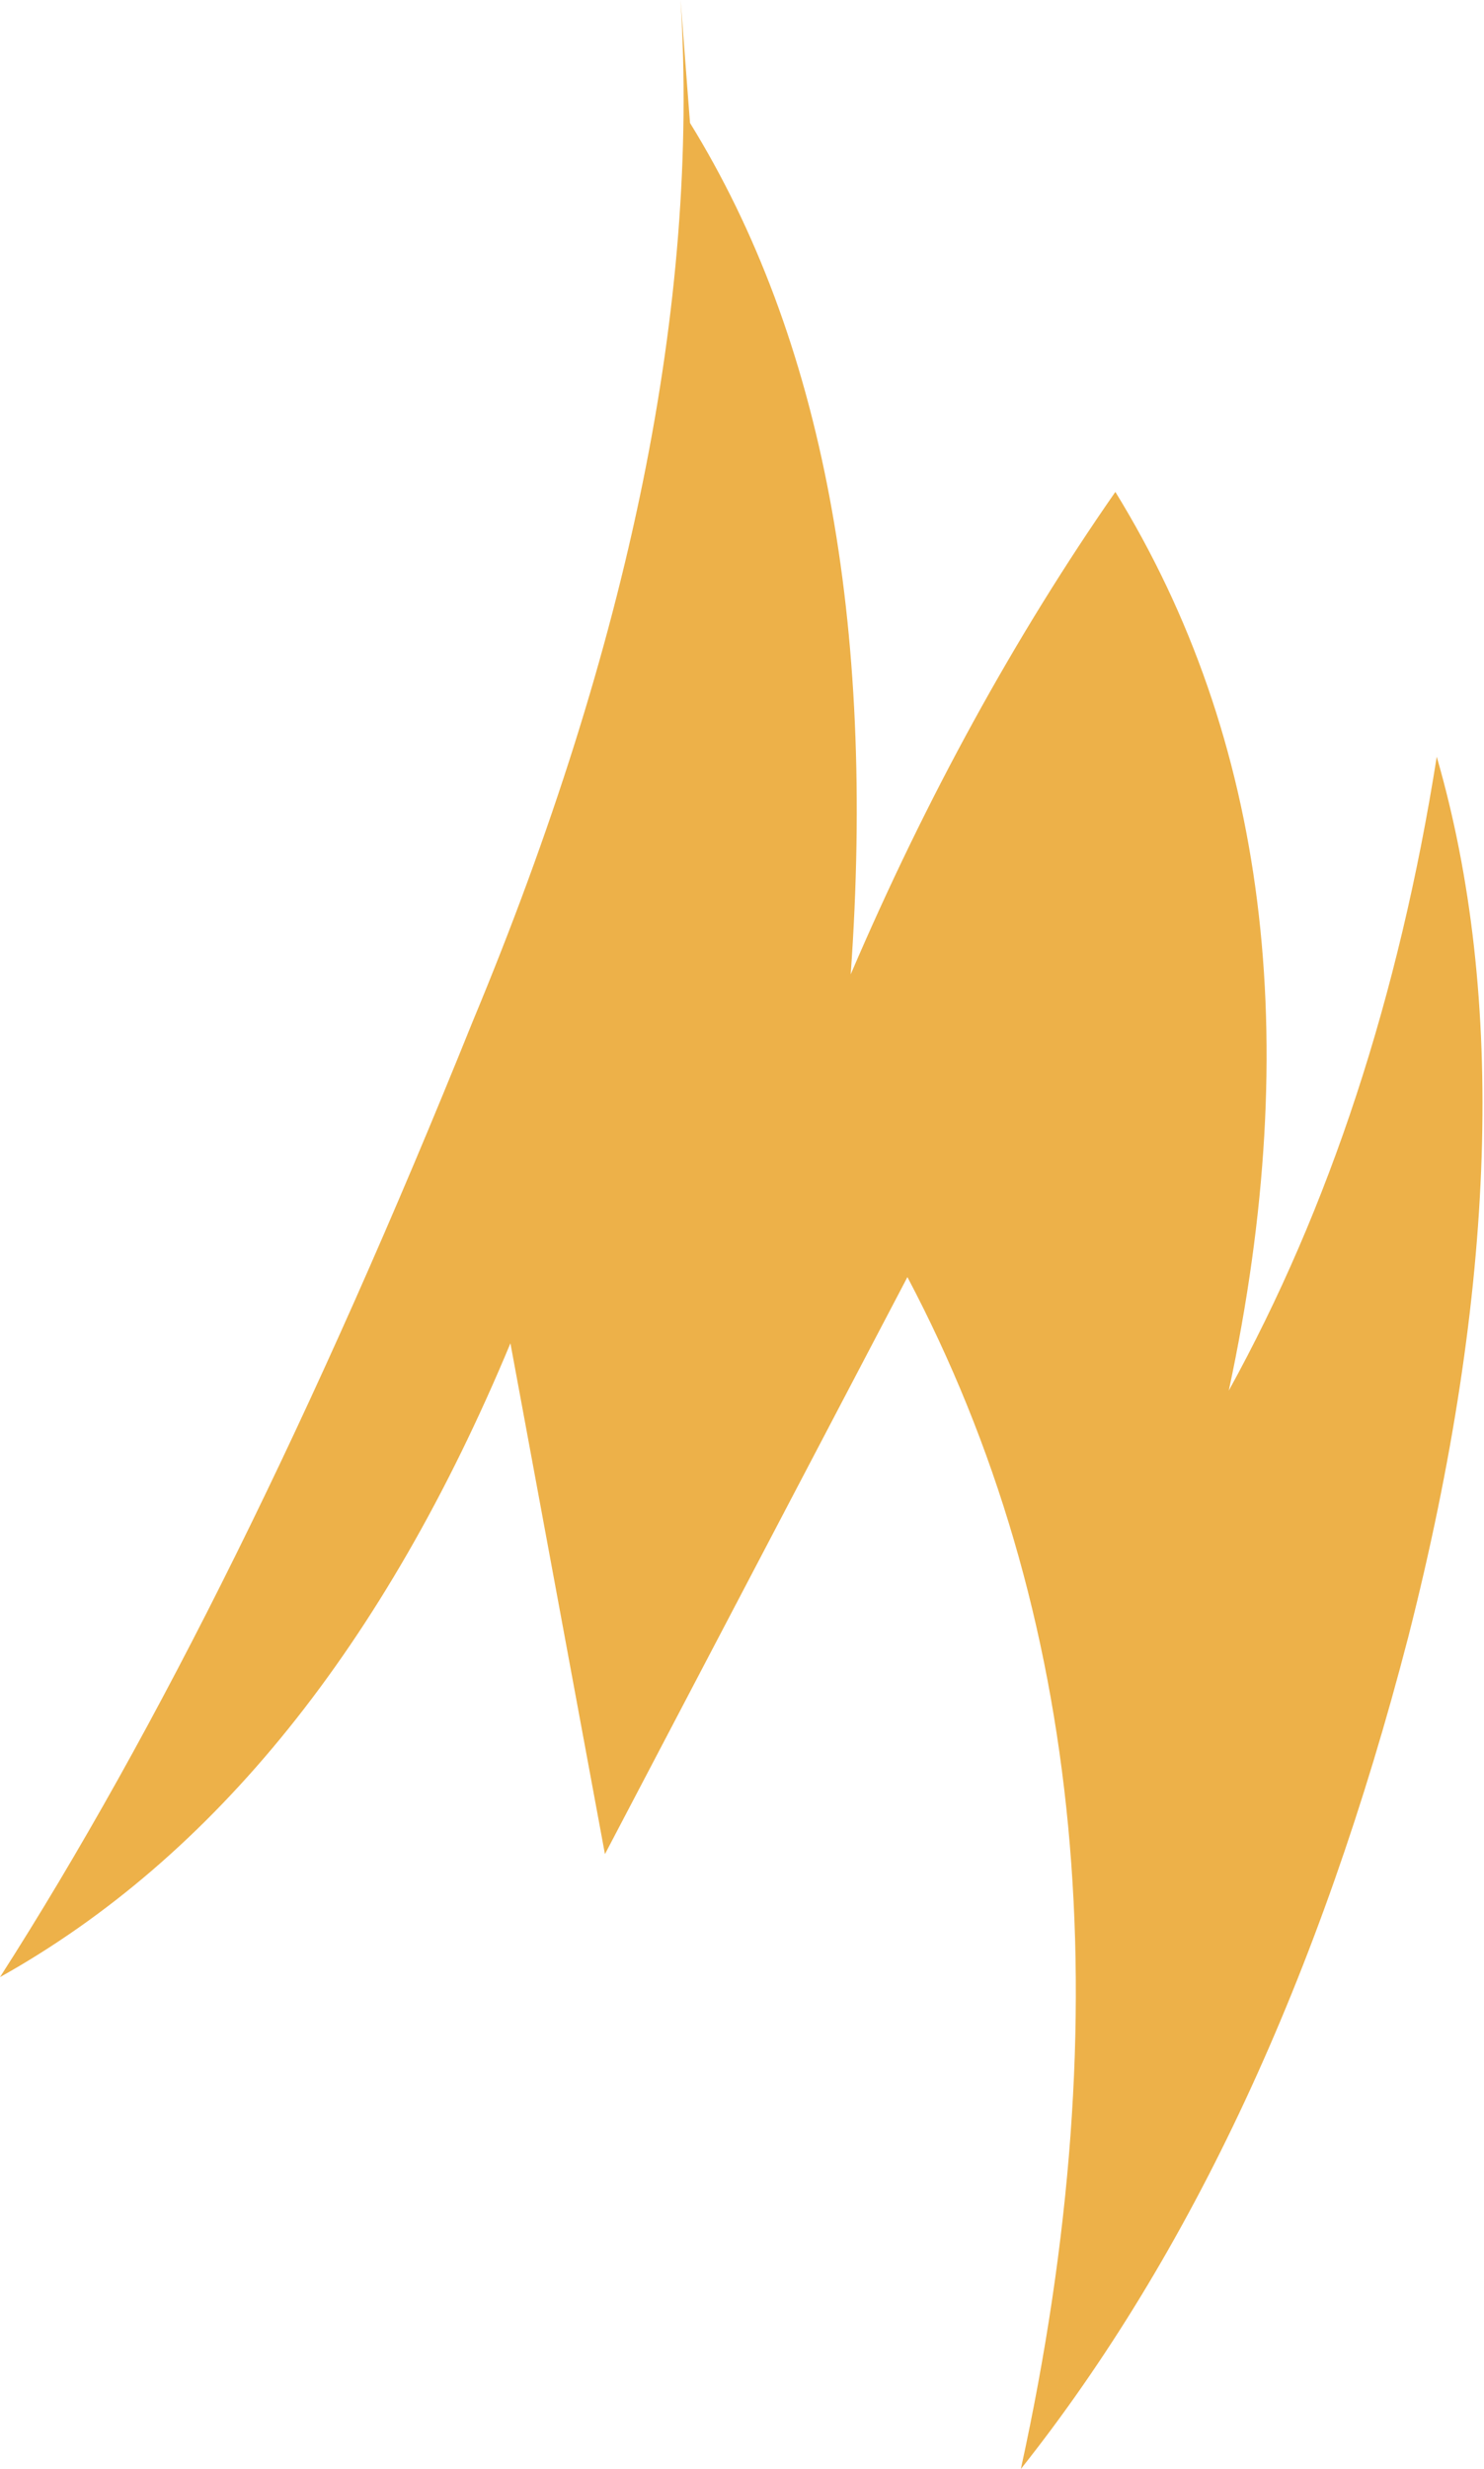 <?xml version="1.0" encoding="UTF-8" standalone="no"?>
<svg xmlns:xlink="http://www.w3.org/1999/xlink" height="13.05px" width="7.85px" xmlns="http://www.w3.org/2000/svg">
  <g transform="matrix(1.0, 0.0, 0.0, 1.0, 0.0, -0.1)">
    <path d="M2.5 5.5 Q3.75 2.5 3.6 0.1 L3.65 0.75 Q4.7 2.45 4.5 5.25 5.1 3.85 5.9 2.7 7.1 4.65 6.5 7.45 7.3 6.0 7.6 4.1 8.15 6.0 7.45 8.75 6.75 11.45 5.4 13.15 6.2 9.5 4.8 6.85 L3.2 9.9 2.7 7.2 Q1.7 9.6 0.0 10.55 1.25 8.6 2.5 5.5" fill="#edb149" fill-rule="evenodd" stroke="none"/>
  </g>
</svg>
